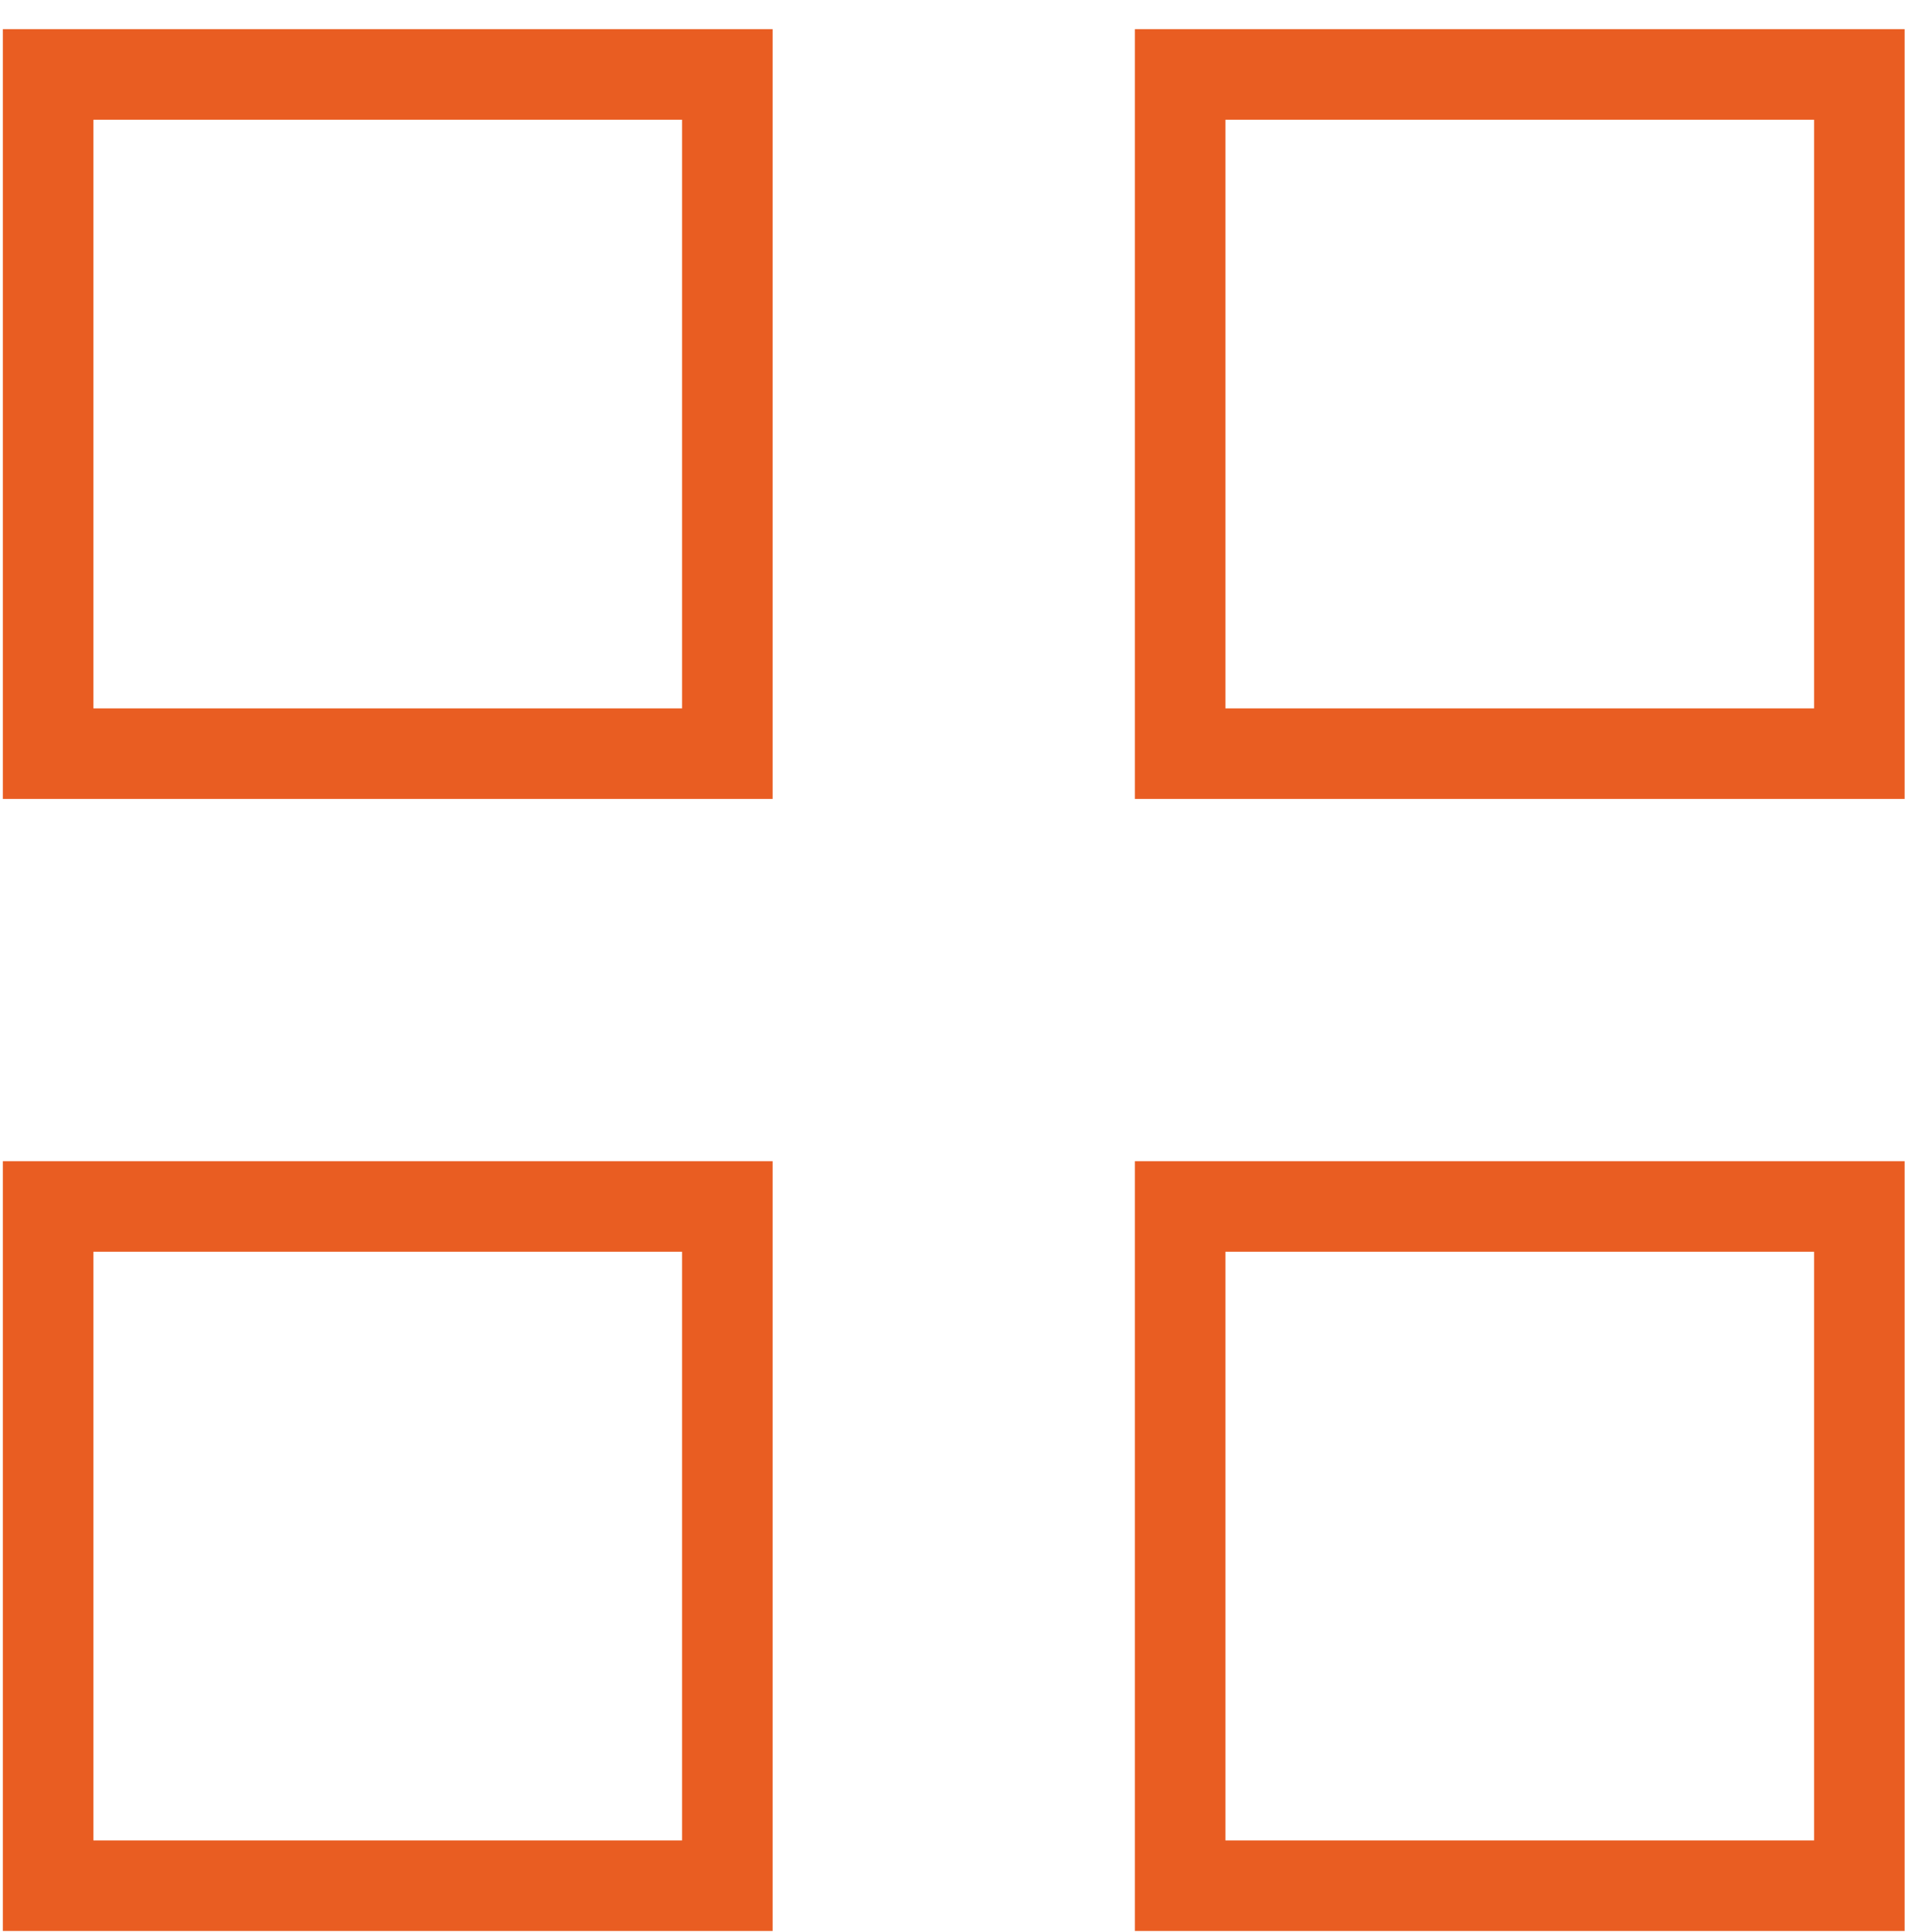 <svg width="32" height="32" viewBox="0 0 32 32" fill="none" xmlns="http://www.w3.org/2000/svg">
<path d="M12.047 1.233H0.797V12.483H12.047V1.233Z" stroke="#E95D22" stroke-width="1.5" stroke-miterlimit="10"/>
<path d="M30.797 1.233H19.547V12.483H30.797V1.233Z" stroke="#E95D22" stroke-width="1.5" stroke-miterlimit="10"/>
<path d="M12.047 19.983H0.797V31.233H12.047V19.983Z" stroke="#E95D22" stroke-width="1.5" stroke-miterlimit="10"/>
<path d="M30.797 19.983H19.547V31.233H30.797V19.983Z" stroke="#E95D22" stroke-width="1.5" stroke-miterlimit="10"/>
</svg>
